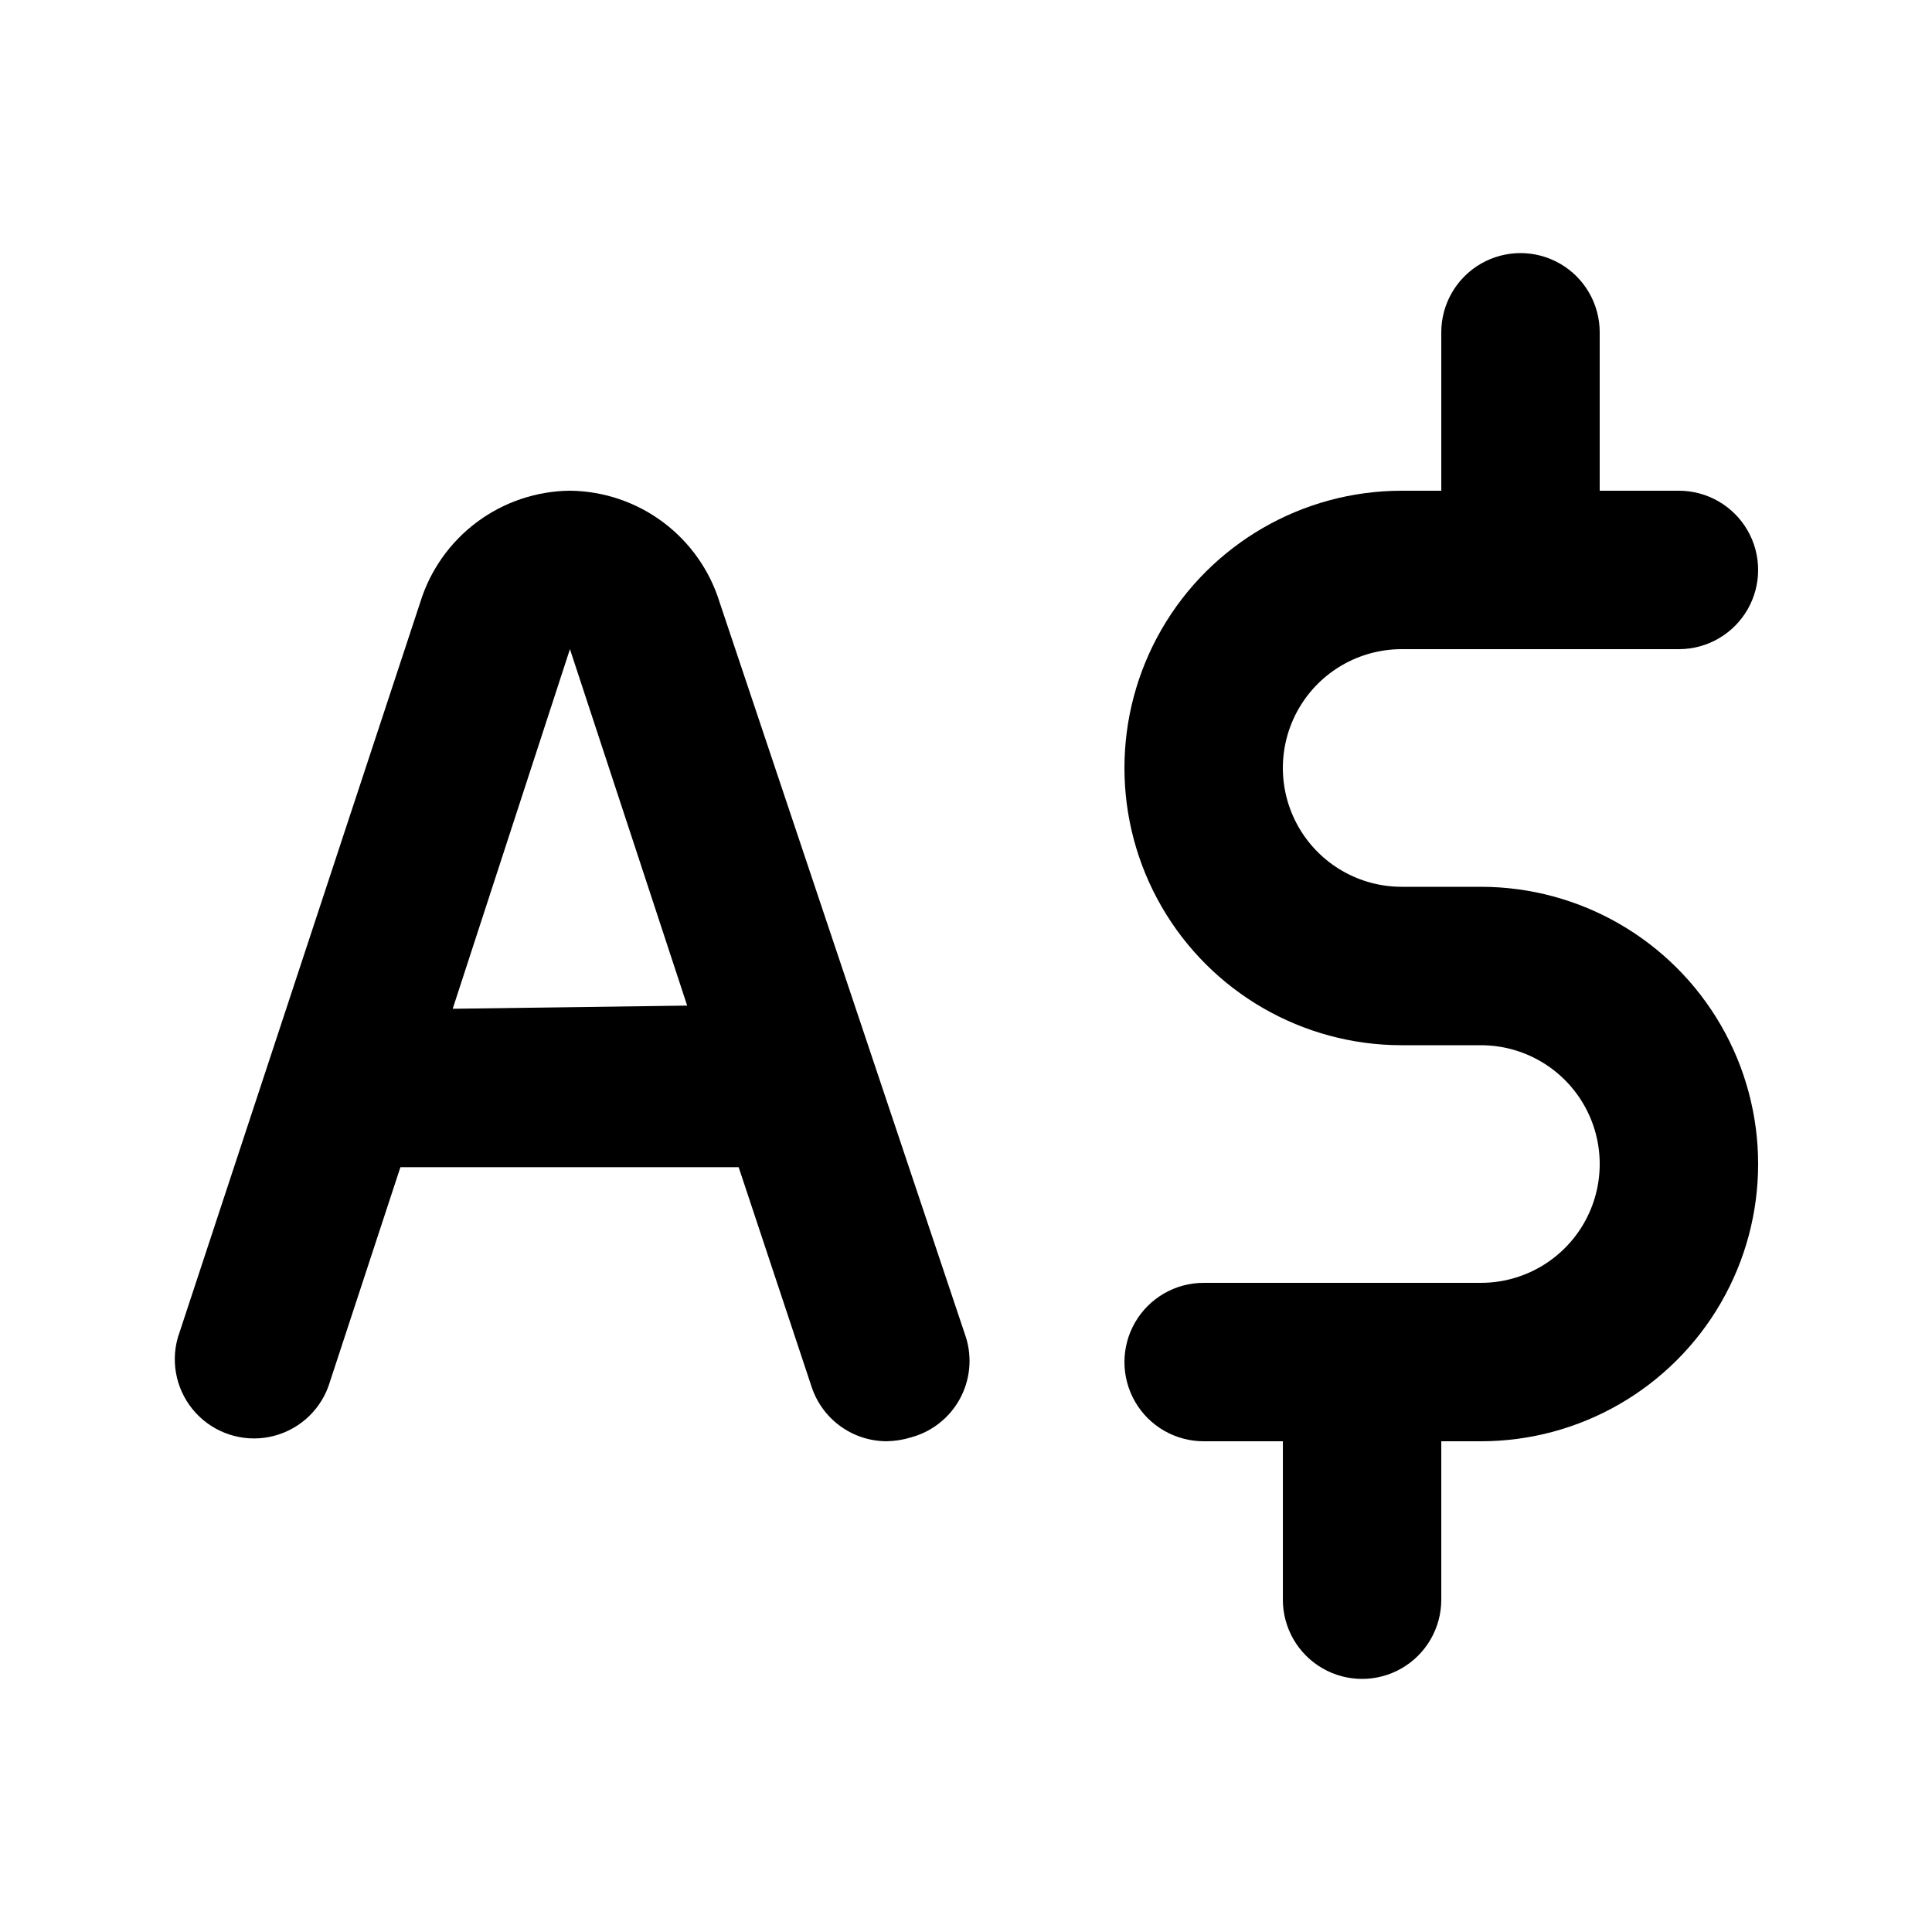 <?xml version="1.0" encoding="UTF-8"?>
<!-- Uploaded to: SVG Repo, www.svgrepo.com, Generator: SVG Repo Mixer Tools -->
<svg fill="#000000" width="800px" height="800px" version="1.1" viewBox="144 144 512 512" xmlns="http://www.w3.org/2000/svg">
 <g>
  <path d="m536.45 379.01h-20.992c-11.246 0-21.645-6.004-27.27-15.746-5.621-9.742-5.621-21.746 0-31.488 5.625-9.742 16.023-15.742 27.27-15.742h73.473c7.5 0 14.43-4.004 18.18-10.496 3.75-6.496 3.75-14.496 0-20.992-3.75-6.496-10.68-10.496-18.18-10.496h-20.992v-41.984c0-7.5-4-14.43-10.496-18.18-6.492-3.75-14.496-3.75-20.992 0-6.492 3.75-10.496 10.68-10.496 18.18v41.984h-10.496c-26.246 0-50.504 14.004-63.629 36.734-13.121 22.734-13.121 50.742 0 73.473 13.125 22.734 37.383 36.738 63.629 36.738h20.992c11.25 0 21.645 6 27.27 15.742s5.625 21.746 0 31.488c-5.625 9.742-16.02 15.742-27.27 15.742h-73.469c-7.5 0-14.434 4.004-18.18 10.496-3.75 6.496-3.75 14.5 0 20.992 3.746 6.496 10.68 10.496 18.18 10.496h20.992v41.984h-0.004c0 7.5 4.004 14.43 10.496 18.18 6.496 3.75 14.5 3.75 20.992 0 6.496-3.75 10.496-10.68 10.496-18.18v-41.984h10.496c26.25 0 50.508-14.004 63.629-36.734 13.125-22.734 13.125-50.738 0-73.473-13.121-22.73-37.379-36.734-63.629-36.734z"/>
  <path d="m400 498.45-65.285-194.81c-2.625-8.5-7.883-15.949-15.012-21.27-7.133-5.316-15.77-8.234-24.664-8.328-8.898 0.094-17.535 3.012-24.664 8.328-7.133 5.32-12.387 12.77-15.012 21.27l-64.234 194.81c-2.008 7.031-0.211 14.602 4.742 19.98s12.352 7.793 19.523 6.371c7.176-1.422 13.09-6.477 15.617-13.34l19.102-58.148h89.637l19.312 58.148c1.375 4.211 4.043 7.879 7.625 10.48 3.578 2.602 7.891 4.004 12.32 4.004 2.207-0.039 4.398-0.395 6.508-1.047 5.477-1.508 10.113-5.172 12.844-10.16 2.727-4.984 3.32-10.863 1.641-16.289zm-136.03-87.117 31.07-95.305 31.066 94.465z"/>
 </g>
</svg>